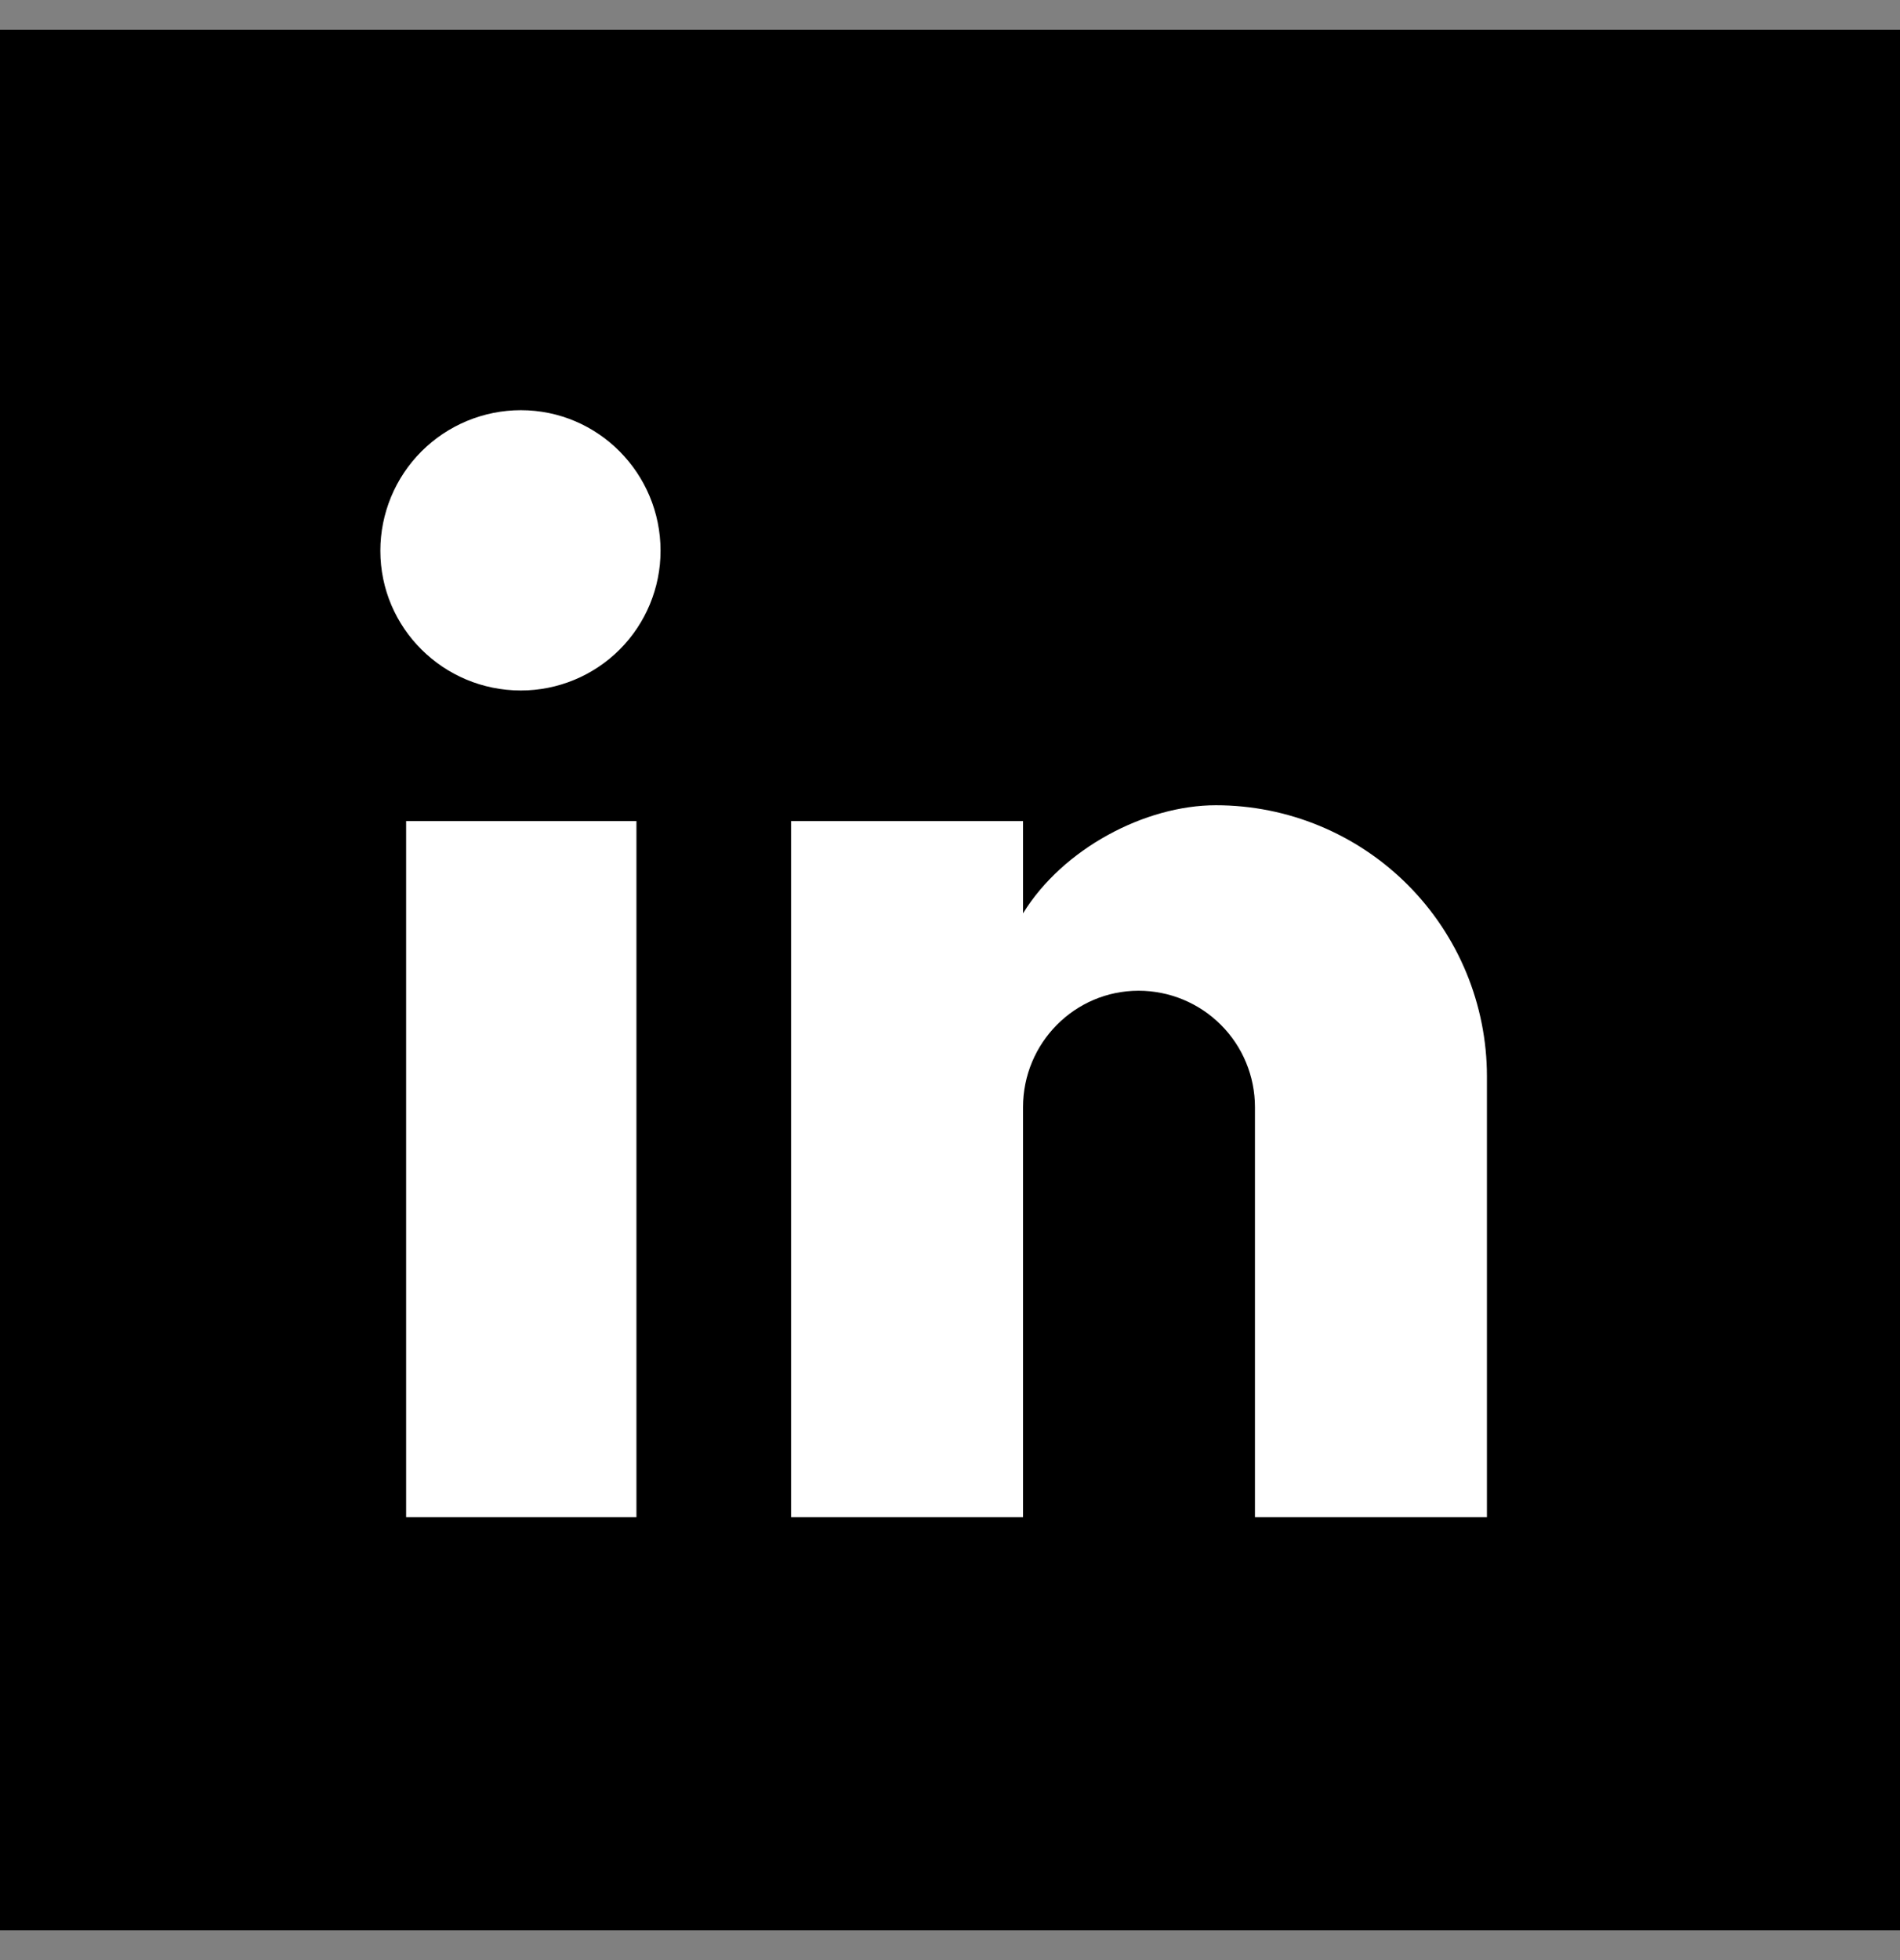 <svg width="32" height="33" viewBox="0 0 32 33" fill="none" xmlns="http://www.w3.org/2000/svg">
<rect x="0" y="0" width="32" height="33" fill="#808080" stroke="none"/>
<rect width="32" height="32" transform="translate(0 0.5)" fill="black"/>
<path d="M25.043 25.543V18.122C25.043 16.911 24.562 15.75 23.706 14.894C22.85 14.038 21.689 13.557 20.478 13.557C19.288 13.557 17.902 14.285 17.23 15.377V13.823H13.323V25.543H17.23V18.64C17.23 17.562 18.098 16.68 19.176 16.68C19.696 16.68 20.194 16.886 20.562 17.254C20.93 17.621 21.136 18.12 21.136 18.64V25.543H25.043ZM8.772 11.625C9.396 11.625 9.995 11.377 10.436 10.936C10.877 10.495 11.125 9.896 11.125 9.273C11.125 7.97 10.075 6.906 8.772 6.906C8.145 6.906 7.543 7.156 7.099 7.599C6.655 8.043 6.406 8.645 6.406 9.273C6.406 10.575 7.47 11.625 8.772 11.625ZM10.719 25.543V13.823H6.84V25.543H10.719Z" fill="white"/>
</svg>
